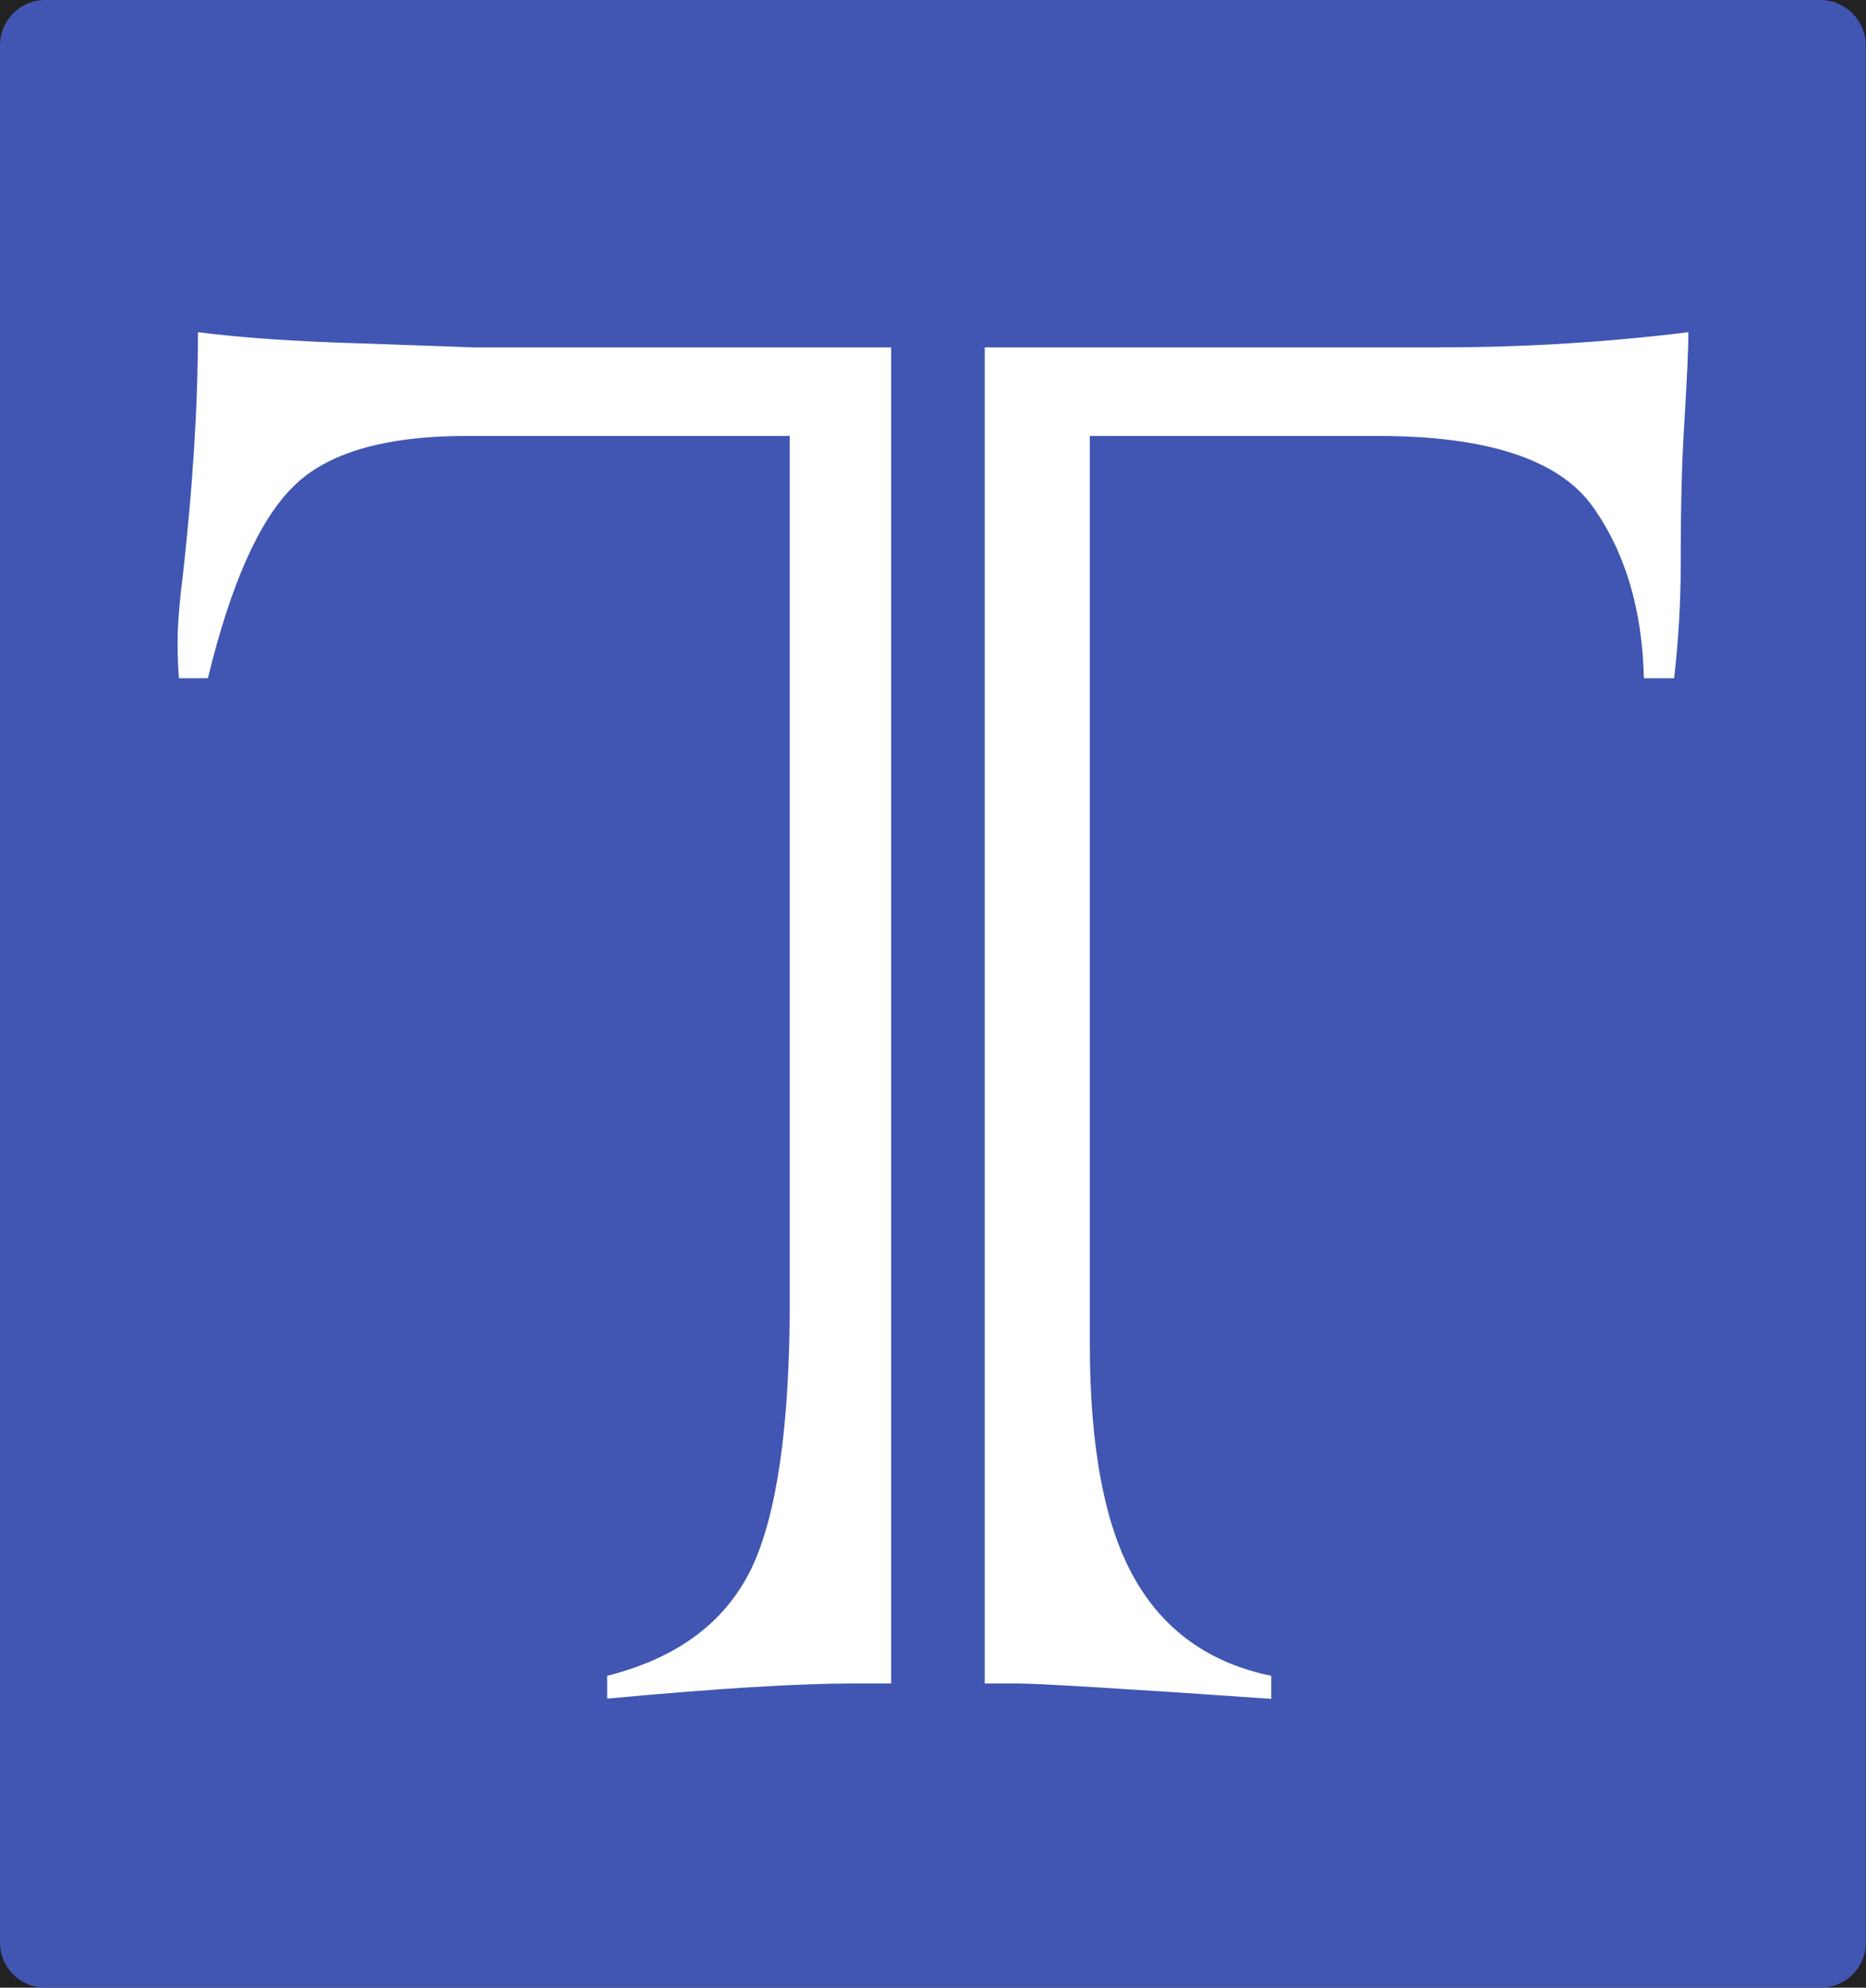 <?xml version="1.0" encoding="utf-8"?>
<!-- Generator: Adobe Illustrator 16.0.0, SVG Export Plug-In . SVG Version: 6.00 Build 0)  -->
<!DOCTYPE svg PUBLIC "-//W3C//DTD SVG 1.1//EN" "http://www.w3.org/Graphics/SVG/1.1/DTD/svg11.dtd">
<svg version="1.1" id="Layer_1" xmlns:x="http://ns.adobe.com/Extensibility/1.0/" xmlns:i="http://ns.adobe.com/AdobeIllustrator/10.0/" xmlns:graph="http://ns.adobe.com/Graphs/1.0/"
	 xmlns="http://www.w3.org/2000/svg" xmlns:xlink="http://www.w3.org/1999/xlink" x="0px" y="0px" width="8.258px" height="8.795px"
	 viewBox="0 0 8.258 8.795" enable-background="new 0 0 8.258 8.795" xml:space="preserve">
<rect y="0" fill="#222222" width="8.258" height="8.796"/>
<g>
	<defs>
		<rect id="SVGID_1_" y="0" width="8.258" height="8.796"/>
	</defs>
	<clipPath id="SVGID_2_">
		<use xlink:href="#SVGID_1_"  overflow="visible"/>
	</clipPath>
	<path clip-path="url(#SVGID_2_)" fill="#4056B2" d="M8.058,8.795H0.2c-0.111,0-0.2-0.09-0.2-0.2V0.2C0,0.09,0.089,0,0.2,0h7.857
		c0.109,0,0.2,0.09,0.2,0.2v8.396C8.258,8.706,8.167,8.795,8.058,8.795"/>
	<path clip-path="url(#SVGID_2_)" fill="#FFFFFF" d="M2.093,1.537h1.851v5.912H3.775c-0.244,0-0.606,0.022-1.088,0.067V7.415
		c0.31-0.078,0.523-0.236,0.639-0.476C3.438,6.703,3.495,6.31,3.495,5.761V1.929h-1.43c-0.363,0-0.619,0.075-0.768,0.225
		C1.146,2.303,1.021,2.586,0.92,3.001H0.792C0.788,2.952,0.786,2.9,0.786,2.844c0-0.075,0.007-0.17,0.022-0.287
		c0.045-0.4,0.068-0.762,0.068-1.087c0.198,0.025,0.444,0.042,0.74,0.05L2.093,1.537z M4.505,7.449H4.358V1.537h2.021
		c0.37,0,0.733-0.023,1.093-0.067c0,0.07-0.006,0.2-0.017,0.386C7.443,2.029,7.438,2.243,7.438,2.502c0,0.164-0.01,0.33-0.029,0.499
		H7.275C7.268,2.694,7.191,2.44,7.046,2.238C6.896,2.032,6.58,1.929,6.098,1.929H4.823v4.017c0,0.46,0.066,0.806,0.197,1.037
		c0.131,0.232,0.333,0.376,0.606,0.432v0.102C4.965,7.471,4.591,7.449,4.505,7.449"/>
</g>
</svg>
